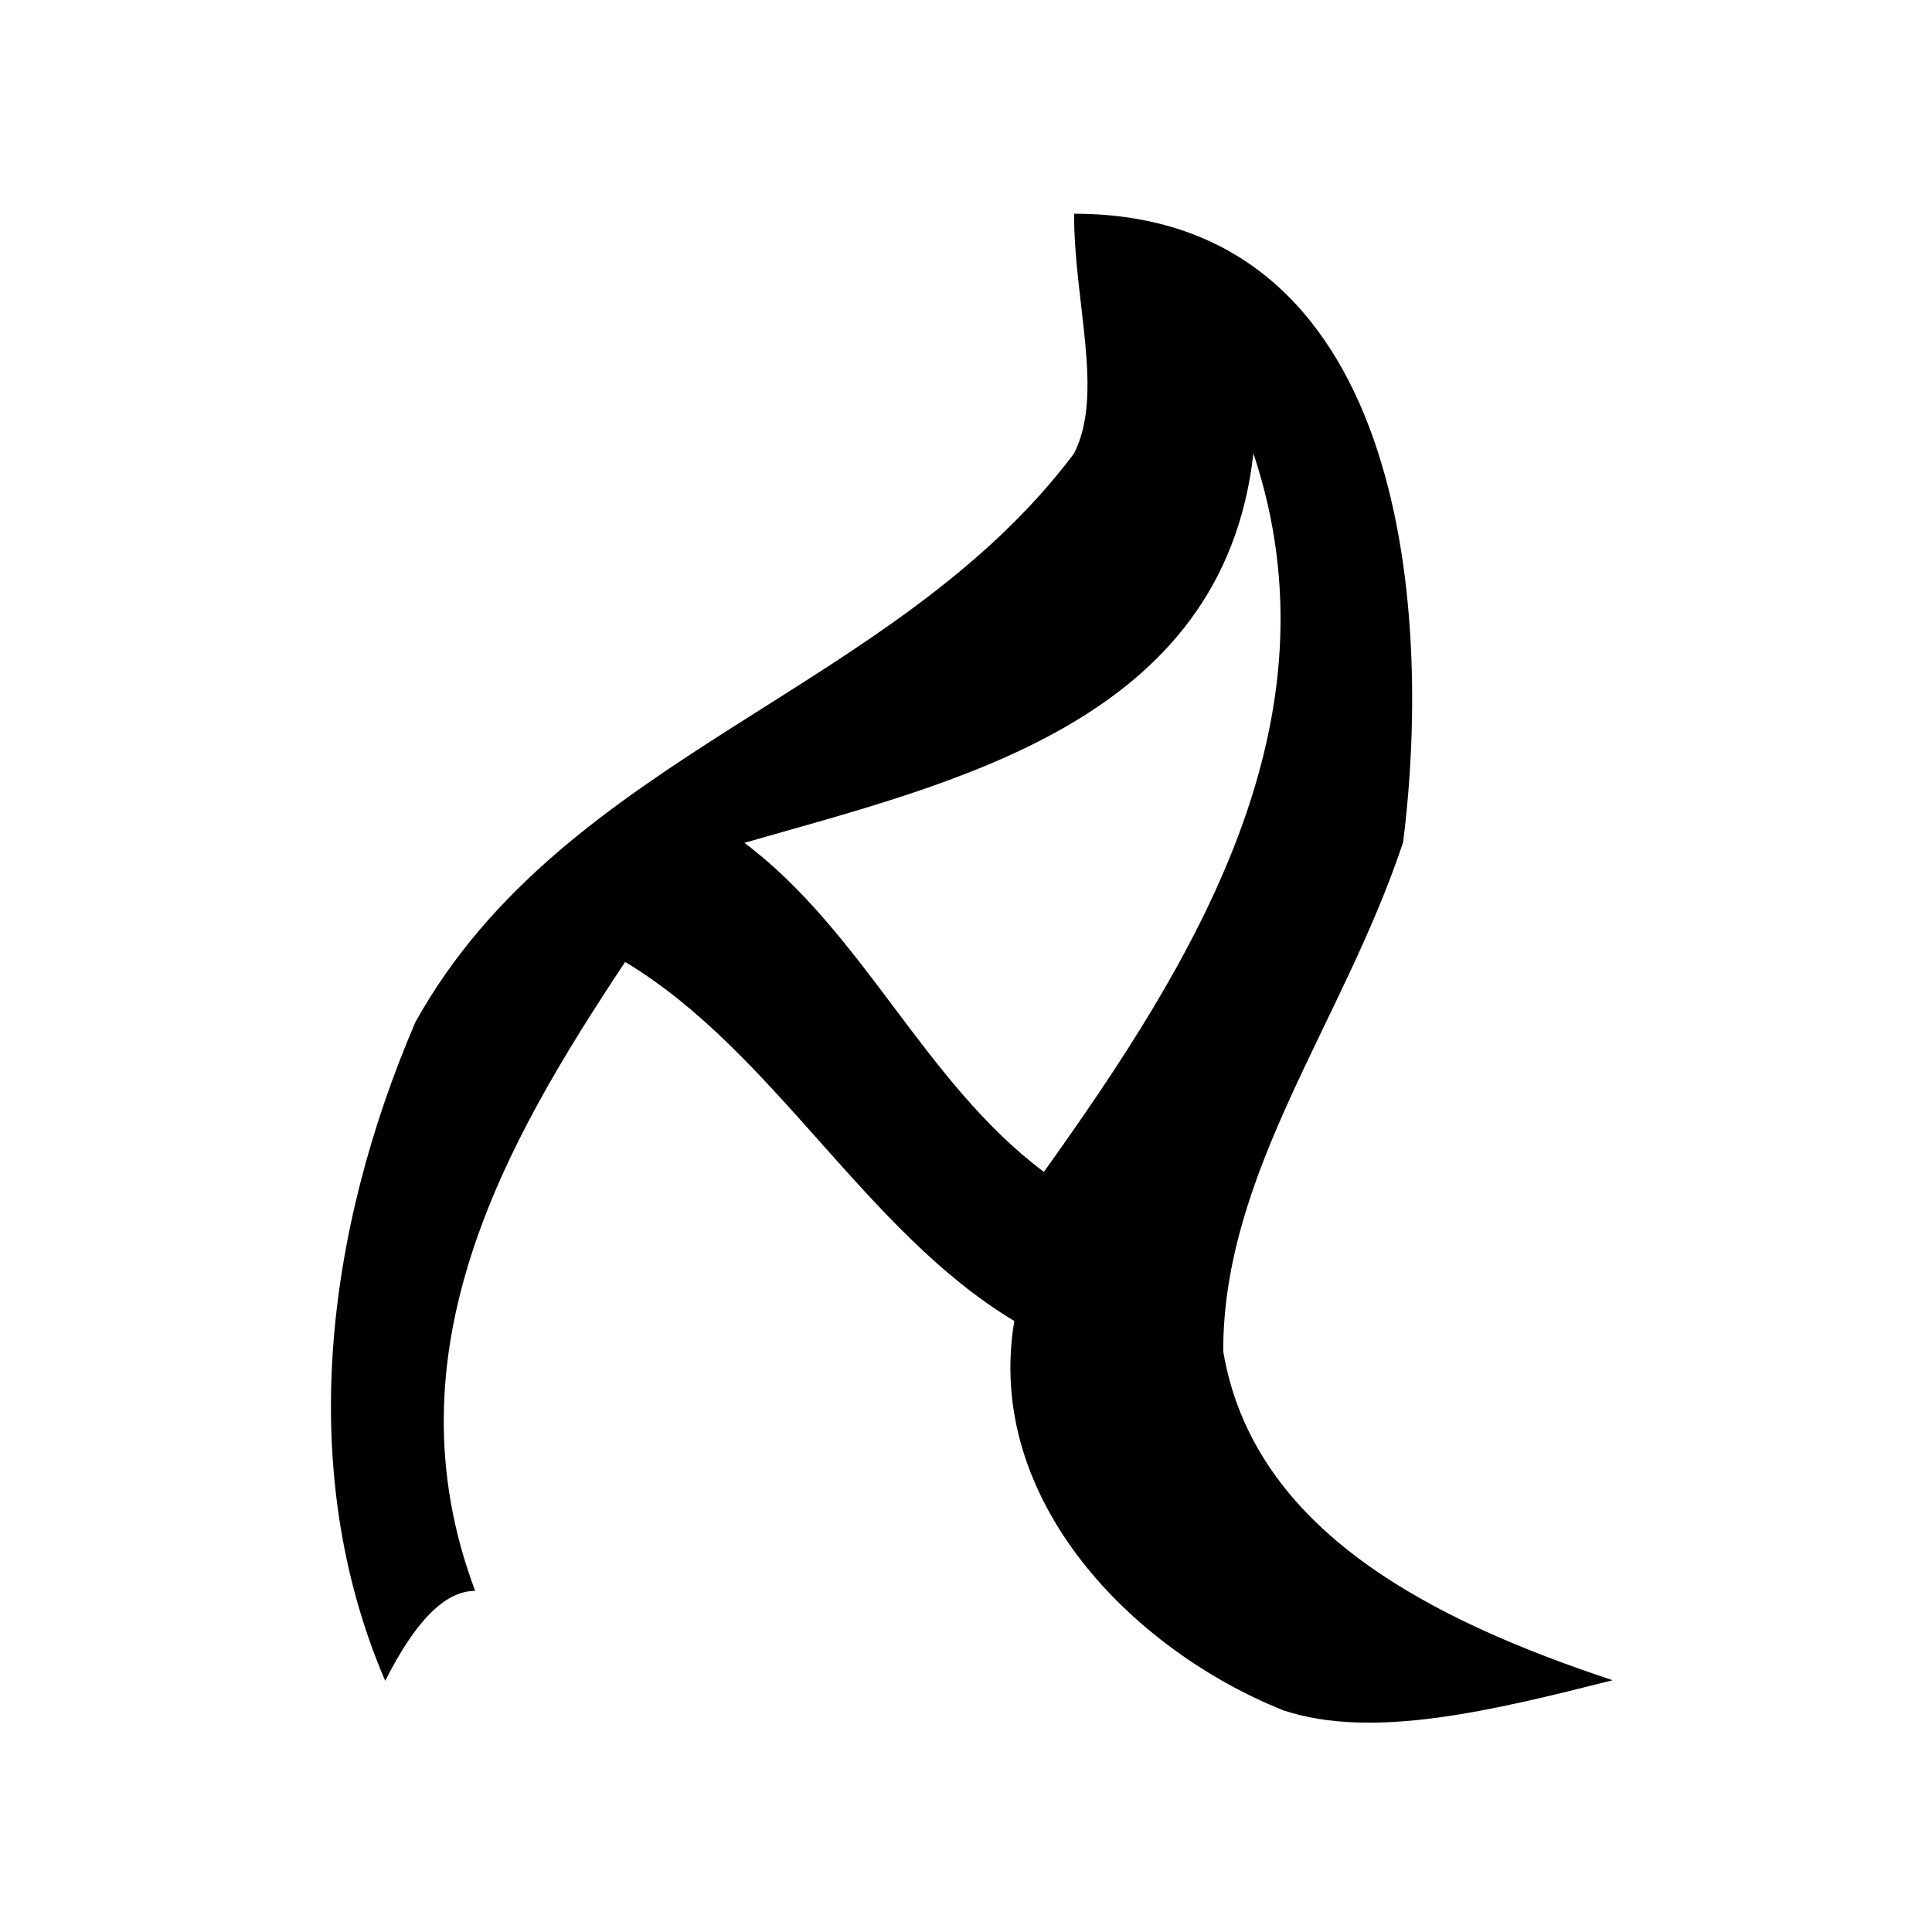 <svg viewBox="0 0 32 32" version="1.1" xmlns="http://www.w3.org/2000/svg" id="Layer_1">
  
  <defs>
    <style>
      .st0 {
        fill: none;
      }
    </style>
  </defs>
  <path d="M10.35,15.94c-1.98,2.98-3.97,6.45-2.48,10.41-.5,0-.99.5-1.49,1.49-1.49-3.47-.99-7.44.5-10.91,2.48-4.46,7.93-5.45,10.91-9.42.5-.99,0-2.48,0-3.97,5.45,0,5.95,6.45,5.45,10.41-.99,2.98-2.98,5.45-2.98,8.43.5,2.98,3.47,4.46,6.45,5.45-1.98.5-3.97.99-5.45.5-2.48-.99-4.96-3.47-4.46-6.45-2.48-1.49-3.97-4.46-6.45-5.95h0ZM17.29,19.41c2.48-3.47,4.96-7.44,3.47-11.9-.5,4.46-4.96,5.45-8.43,6.45,1.98,1.49,2.98,3.97,4.96,5.45h0Z"></path>
  <rect height="32" width="32" class="st0"></rect>
</svg>